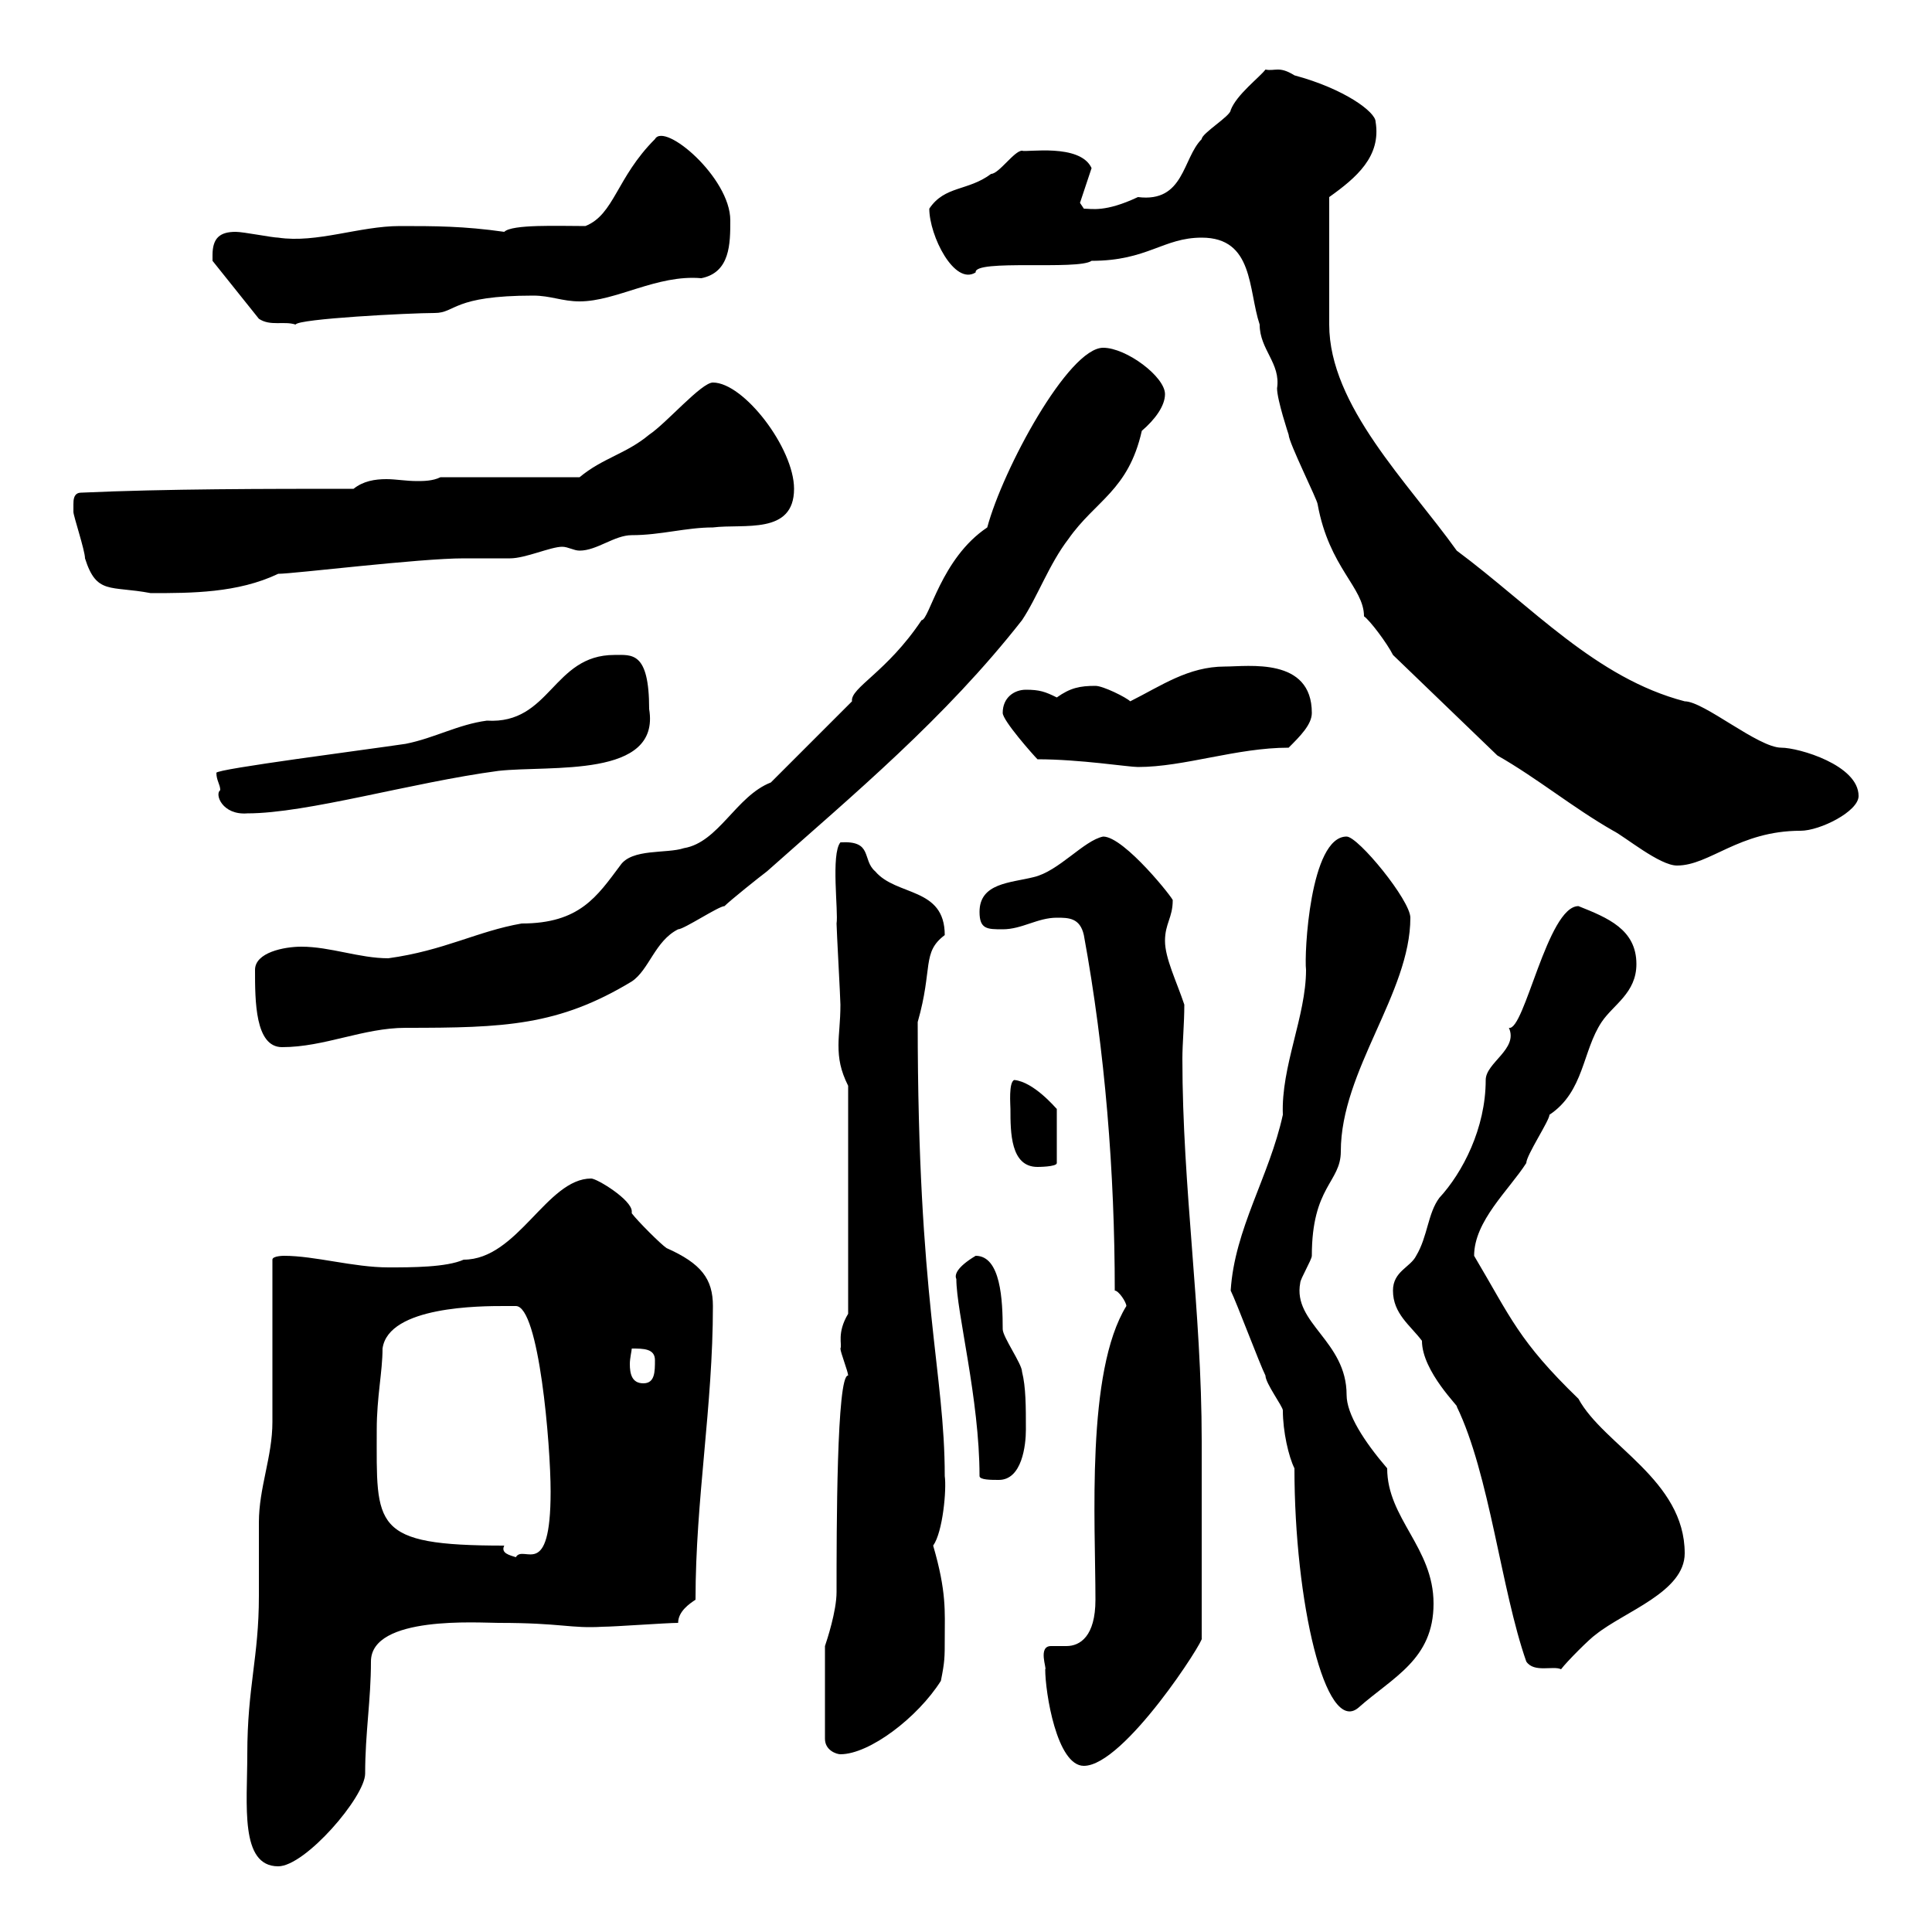 <svg xmlns="http://www.w3.org/2000/svg" xmlns:xlink="http://www.w3.org/1999/xlink" width="300" height="300"><path d="M38.40 272.40C38.40 280.20 37.20 289.80 43.20 289.80C47.40 289.80 56.70 279 56.70 275.40C56.70 269.10 57.60 264 57.60 258C57.60 250.80 74.40 252 77.40 252C87.30 252 88.50 252.90 93.60 252.60C95.40 252.60 103.50 252 105.30 252C105.30 250.20 107.10 249 108 248.40C108 232.80 110.70 218.40 110.70 202.80C110.70 198.60 108.90 196.20 103.50 193.80C102.60 193.20 99 189.60 98.10 188.40C98.10 188.40 98.10 188.40 98.10 188.10C98.10 186.30 92.70 183 91.80 183C84.90 183 80.40 195.60 72 195.60C69.30 196.80 63.90 196.80 60.30 196.80C54.90 196.80 48.90 195 44.10 195C44.10 195 42.30 195 42.30 195.60C42.30 199.20 42.30 217.20 42.30 220.80C42.30 226.20 40.20 231 40.20 236.40C40.20 240 40.20 243.90 40.20 247.80C40.20 257.40 38.40 261.90 38.40 272.40ZM162.30 259.20C162.30 262.80 164.10 274.20 168.30 274.20C174.60 274.20 187.20 254.40 186.60 254.40L186.60 223.80C186.60 203.40 183.60 184.50 183.60 164.40C183.60 162 183.90 159 183.90 156C182.70 152.40 180.90 148.80 180.90 146.10C180.90 143.40 182.10 142.50 182.10 139.80C182.40 139.80 174.60 129.90 171.30 129.90C168.30 130.50 164.40 135.30 160.50 136.20C156.90 137.10 152.10 137.10 152.10 141.60C152.10 144.30 153.30 144.30 155.70 144.30C158.70 144.30 161.10 142.50 164.10 142.50C165.90 142.50 167.70 142.50 168.30 145.20C171.60 163.20 173.10 182.10 173.10 200.40C173.70 200.40 174.90 202.20 174.90 202.80C168.60 213 170.10 236.40 170.10 248.40C170.10 254.10 167.70 255.60 165.60 255.60C164.70 255.60 164.10 255.60 163.20 255.60C161.10 255.60 162.60 259.20 162.30 259.20ZM128.10 255.60L128.10 270C128.10 271.80 129.90 272.40 130.50 272.40C135 272.40 142.50 266.70 146.10 261C146.70 258 146.70 257.40 146.70 254.40C146.70 250.20 147 247.20 144.90 240C146.40 237.90 147 231.30 146.70 229.20C146.70 213 142.50 202.20 142.50 158.70C144.90 150.30 143.10 147.90 146.70 145.20C146.70 137.70 139.20 139.20 135.90 135.30C133.80 133.50 135.60 130.50 130.50 130.80C129 132.60 130.20 141.60 129.90 143.40C129.90 144.30 130.50 155.10 130.50 156C130.50 158.70 130.20 160.50 130.20 162.30C130.20 164.40 130.50 166.20 131.70 168.60L131.70 204C129.90 207 130.80 208.80 130.50 209.40C130.50 210 131.70 213 131.70 213.60C129.90 213.30 129.90 237.90 129.90 247.20C129.90 250.20 128.40 254.70 128.10 255.60ZM201 228C201 248.70 205.80 269.40 210.90 265.20C216.30 260.40 222.60 257.70 222.60 249C222.60 240.30 215.40 235.80 215.40 228C211.80 223.80 209.10 219.60 209.10 216.60C209.10 208.20 200.70 205.50 201.90 199.20C201.90 198.60 203.70 195.60 203.70 195C203.70 184.20 208.20 183.60 208.20 178.80C208.20 166.20 219 154.20 219 142.50C219 139.80 210.90 129.90 209.10 129.90C203.40 129.90 202.50 148.20 202.80 150.60C202.80 157.80 198.90 165.60 199.20 173.10C197.10 182.70 191.70 190.80 191.10 200.40C192 202.20 195.60 211.80 196.50 213.60C196.50 214.80 199.20 218.40 199.20 219C199.20 222.30 200.10 226.20 201 228ZM216.30 200.40C216.30 204 219 205.80 220.80 208.20C220.80 213 226.80 218.70 226.20 218.40C231.30 228.90 233.10 246.90 237 258C238.20 259.80 241.20 258.60 242.40 259.20C243.30 258 246.90 254.40 247.80 253.80C252.30 250.20 261.60 247.20 261.60 241.20C261.60 229.80 249 224.40 245.10 217.20C235.80 208.20 234.60 204.60 228.90 195C228.90 189.60 234.30 184.80 237 180.60C237 179.40 240.60 174 240.60 173.10C246 169.50 245.70 163.20 248.70 158.70C250.50 156 254.10 154.20 254.10 149.70C254.10 144.30 249.60 142.50 245.10 140.70C240.30 140.70 236.70 160.20 234.30 159.60C235.80 162.90 230.70 165 230.70 167.70C230.70 175.20 227.10 182.10 223.50 186C221.70 188.40 221.70 192 219.90 195C219 196.80 216.30 197.40 216.30 200.40ZM78.30 240C57.60 240 58.50 237 58.50 222C58.50 216.90 59.40 213 59.40 209.40C60.30 202.80 74.70 202.80 78.30 202.80C79.20 202.80 79.50 202.80 80.10 202.80C83.70 202.80 85.50 224.40 85.50 231.60C85.50 245.70 81.30 239.70 80.10 241.80C79.20 241.50 77.70 241.20 78.30 240ZM152.10 229.20C152.10 229.80 153.90 229.80 155.10 229.80C158.70 229.80 159.30 224.40 159.30 222C159.30 218.40 159.30 215.40 158.70 213C158.70 211.80 155.70 207.60 155.70 206.40C155.70 201.90 155.40 195 151.50 195C148.50 196.80 148.20 198 148.50 198.60C148.50 203.70 152.10 217.20 152.10 229.20ZM98.10 209.40C99.90 209.40 101.70 209.40 101.70 211.20C101.70 213 101.70 214.80 99.90 214.80C98.10 214.80 97.80 213.30 97.80 211.80C97.80 210.90 98.10 209.70 98.10 209.40ZM156.90 172.20C156.90 175.80 156.90 181.20 161.10 181.20C161.10 181.20 164.10 181.20 164.10 180.60L164.10 172.20C163.80 171.90 160.50 168 157.50 167.70C156.60 168 156.90 171.60 156.90 172.20ZM39.60 150.60C39.60 155.40 39.60 162.60 43.80 162.60C50.40 162.60 56.40 159.60 63 159.60C78.30 159.60 86.70 159.30 98.10 152.40C100.80 150.60 101.70 146.10 105.30 144.30C106.20 144.30 111.60 140.70 112.50 140.70C113.40 139.80 117.90 136.20 119.10 135.30C132.60 123.30 146.70 111.60 158.70 96.30C161.10 92.70 162.90 87.60 165.90 83.70C170.10 77.70 175.20 76.20 177.30 66.90C179.40 65.10 180.90 63 180.90 61.20C180.90 58.50 174.90 54 171.30 54C165.90 54 155.70 72.90 153.30 81.90C146.10 86.70 144.30 96.30 143.10 96.30C137.70 104.40 132 106.80 132.30 108.90C130.50 110.70 121.50 119.70 119.70 121.50C114.30 123.60 111.60 130.80 106.20 131.70C103.50 132.60 98.10 131.70 96.30 134.40C92.70 139.20 90 143.40 81 143.40C74.10 144.60 69 147.60 60.30 148.80C55.80 148.80 51.30 147 46.80 147C44.10 147 39.60 147.90 39.60 150.60ZM232.50 117.30C238.80 120.90 244.20 125.40 250.50 129C252.30 129.90 257.70 134.40 260.40 134.40C265.50 134.40 270 129 279.60 129C282.60 129 288.60 126 288.60 123.60C288.60 118.80 279.30 116.10 276.60 116.10C273 116.10 264.60 108.90 261.60 108.90C247.80 105.30 237.90 94.20 226.20 85.50C218.70 75 206.40 63 206.40 50.40C206.40 47.40 206.40 39 206.40 30.60C210.60 27.60 214.50 24.30 213.60 18.90C213.60 17.40 208.80 13.80 201 11.70C198.60 10.20 198 11.10 196.50 10.80C195.60 12 192 14.70 191.10 17.10C191.10 18 186.60 20.70 186.60 21.60C183.60 24.60 183.90 31.50 176.70 30.60C171.60 33 169.50 32.40 168.30 32.40C168.30 32.40 167.70 31.50 167.70 31.50L169.50 26.10C167.70 22.20 159.30 23.70 158.70 23.40C157.50 23.40 155.10 27 153.90 27C150.30 29.70 146.70 28.80 144.30 32.40C144.30 36.60 148.20 44.40 151.50 42.30C151.20 40.20 167.40 42 169.50 40.50C178.20 40.50 180.60 36.90 186.60 36.90C194.70 36.90 193.80 45 195.60 50.40C195.60 54.30 198.90 56.40 198.30 60.30C198.30 62.10 200.10 67.50 200.10 67.50C200.10 68.70 204.60 77.70 204.60 78.30C206.40 88.20 211.80 91.20 211.80 95.70C212.70 96.30 215.40 99.90 216.30 101.70ZM34.20 122.70C33.30 123.30 34.50 126.60 38.40 126.30C47.70 126.30 63.90 121.50 77.40 119.70C85.50 118.80 102.60 120.90 100.80 110.10C100.80 101.10 98.10 101.70 95.40 101.70C85.80 101.70 85.50 112.50 75.60 111.90C71.10 112.50 67.50 114.60 63 115.50C57 116.40 33.60 119.40 33.60 120C33.60 121.20 34.20 121.80 34.20 122.70ZM161.10 117.90C167.70 117.90 175.20 119.10 176.70 119.10C183.90 119.10 192 116.10 200.10 116.10C201.90 114.30 203.70 112.50 203.70 110.70C203.70 102 193.80 103.50 190.20 103.50C184.50 103.50 180.30 106.50 175.50 108.90C174.90 108.30 171.30 106.50 170.10 106.50C167.70 106.50 166.20 106.80 164.10 108.30C162.30 107.40 161.40 107.10 159.30 107.10C157.50 107.10 155.70 108.30 155.70 110.70C155.70 111.90 160.50 117.30 161.10 117.90ZM11.40 78.30C11.40 78.30 11.40 79.50 11.40 79.50C11.40 80.10 13.20 85.50 13.20 86.70C15 92.40 17.10 90.90 23.40 92.10C29.70 92.10 36.90 92.10 43.20 89.10C45.60 89.10 65.10 86.70 72 86.70C72.90 86.70 78.30 86.70 79.20 86.70C81.60 86.70 85.50 84.90 87.30 84.90C88.20 84.90 89.10 85.50 90 85.50C92.70 85.50 95.40 83.10 98.10 83.10C102.60 83.10 106.50 81.90 110.70 81.90C115.50 81.30 123.30 83.10 123.30 75.90C123.30 69.60 115.50 59.40 110.70 59.40C108.90 59.40 103.50 65.70 100.80 67.50C97.20 70.50 93.60 71.10 90 74.10L68.40 74.10C67.20 74.70 65.70 74.70 64.80 74.70C63 74.70 61.50 74.40 60 74.40C58.20 74.40 56.40 74.70 54.90 75.90C41.40 75.90 25.80 75.90 12.60 76.50C11.40 76.50 11.40 77.70 11.40 78.30ZM33 39.60C33 39.60 33 40.50 33 40.50L40.20 49.50C42 50.70 44.10 49.80 45.90 50.40C46.20 49.50 63.60 48.60 67.50 48.60C70.80 48.60 70.20 45.90 82.80 45.90C85.50 45.90 87.30 46.80 90 46.80C95.70 46.80 102 42.60 108.90 43.20C113.40 42.30 113.40 37.80 113.40 34.20C113.40 27.60 103.20 18.90 101.70 21.60C95.70 27.60 95.40 33.30 90.90 35.10C86.70 35.10 79.50 34.80 78.30 36C72 35.10 67.50 35.10 62.10 35.10C55.80 35.10 49.20 37.80 43.20 36.90C42.30 36.90 37.80 36 36.60 36C34.20 36 33 36.90 33 39.60Z"/></svg>